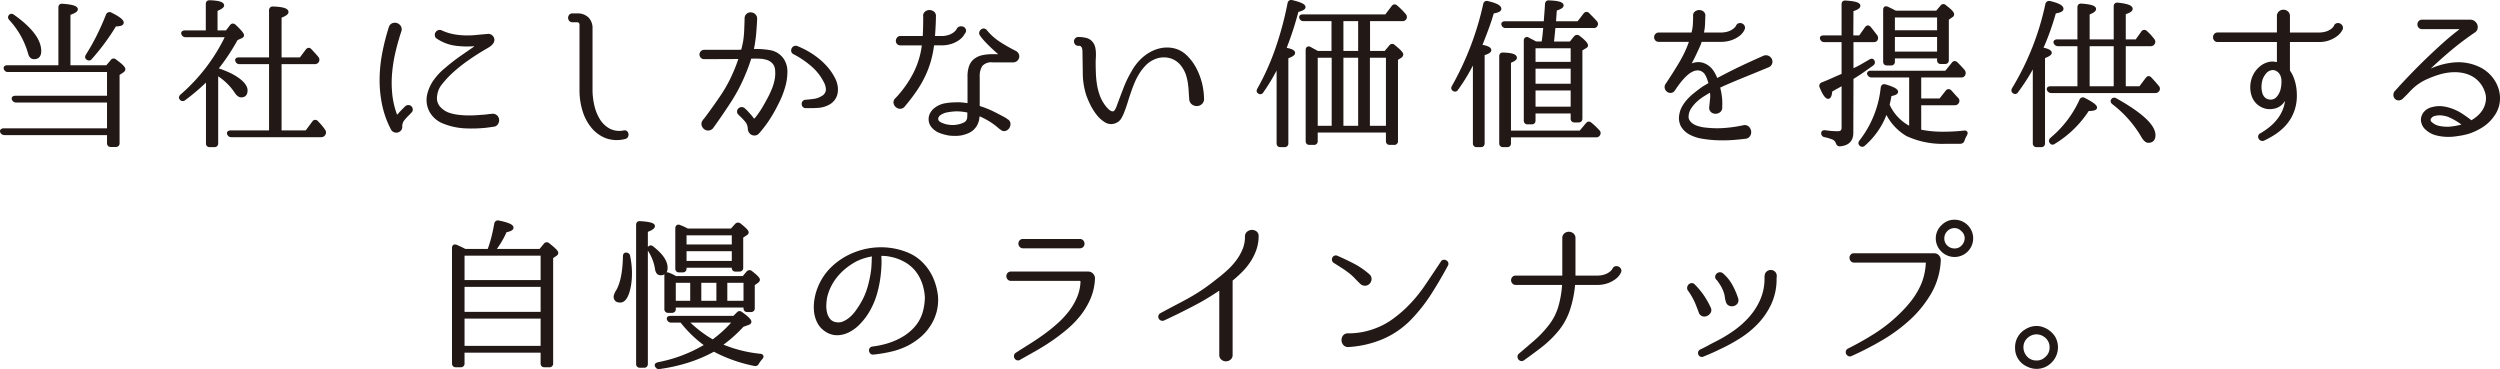<svg xmlns="http://www.w3.org/2000/svg" width="545.079" height="80.479" viewBox="0 0 545.079 80.479">
  <defs>
    <style>
      .cls-1 {
        fill: #221815;
        stroke: #221815;
        stroke-linecap: round;
        stroke-linejoin: round;
        stroke-width: 0.6px;
      }
    </style>
  </defs>
  <g id="レイヤー_2" data-name="レイヤー 2">
    <g id="content">
      <g>
        <path class="cls-1" d="M23.635,28.282v-6.23H3.51a.674.674,0,0,1-.63-.42q-.176-.454.525-.455h20.23v-5.775H1.725a.57.57,0,0,1-.595-.42q-.176-.454.525-.455h11.375V1.646q0-.595.595-.524,3.045.209,3.045.91,0,.455-1.609.98v11.515h8.26l1.05-1.225a.46.46,0,0,1,.77-.07q1.891,1.365,1.891,1.855c0,.163-.117.327-.351.49l-.909.595v15.05c0,.35-.188.525-.56.525h-1.015q-.561,0-.56-.525v-2.065H.955a.672.672,0,0,1-.63-.42.284.284,0,0,1,.053-.315.563.563,0,0,1,.438-.14ZM2.18,3.467q.28-.315.7,0,5.809,4.13,5.811,7.665,0,1.47-1.261,1.47-.769,0-1.015-1.015a18.227,18.227,0,0,0-4.165-7.42Q1.9,3.782,2.18,3.467Zm16.905,9.31q-.385-.21-.104-.7a47.446,47.446,0,0,0,2.415-4.288q1.084-2.187,1.994-4.497a.529.529,0,0,1,.77-.28q2.52,1.26,2.519,1.925,0,.525-1.574.525a48.363,48.363,0,0,1-5.285,7.175A.488.488,0,0,1,19.085,12.776Z"/>
        <path class="cls-1" d="M47.271,15.087a21.518,21.518,0,0,1,2.713,1.05,11.959,11.959,0,0,1,2.013,1.19q1.679,1.26,1.68,2.38,0,1.225-1.085,1.225-.596,0-1.19-.91a12.826,12.826,0,0,0-4.13-3.92v15.155q0,.525-.56.525h-.98a.464.464,0,0,1-.524-.525V17.292q-1.121,1.121-2.363,2.188-1.242,1.068-2.642,2.117a.516.516,0,0,1-.77-.07c-.187-.21-.14-.442.14-.7A39.711,39.711,0,0,0,49.476,7.807h-8.995a.593.593,0,0,1-.63-.42.251.251,0,0,1,.035-.333.685.685,0,0,1,.455-.123h4.83V.877q0-.526.56-.525,2.836.105,2.835.84,0,.386-1.435.981v4.76h2.274l.98-1.26q.315-.455.805-.035,1.715,1.61,1.715,2.065c0,.14-.104.257-.315.35l-1.015.455a43.897,43.897,0,0,1-4.306,6.475Zm11.69,13.65V13.686h-6.721a.595.595,0,0,1-.63-.42q-.174-.454.49-.455h6.86V2.276a.495.495,0,0,1,.56-.56q3.079.105,3.08.91,0,.455-1.505,1.015v9.17h4.445l1.364-1.82q.385-.49.77-.07.42.456.805.875.385.42.7.805a.668.668,0,0,1,.07.77.708.708,0,0,1-.63.314h-7.525v15.05h5.705l1.54-2.065a.448.448,0,0,1,.77-.035l-.034-.035q.489.491.875.945a9.129,9.129,0,0,1,.699.945.644.644,0,0,1,.035.735.705.705,0,0,1-.665.385H50.456a.594.594,0,0,1-.63-.42.251.251,0,0,1,.034-.332.686.686,0,0,1,.455-.123Z"/>
        <path class="cls-1" d="M88.525,23.417a.711.711,0,0,1,.561-.21.68.68,0,0,1,.438.21.729.729,0,0,1,.175.455.578.578,0,0,1-.228.49l-.42.455a10.601,10.601,0,0,0-1.242,1.365,2.463,2.463,0,0,0-.403,1.47.889.889,0,0,1-.227.63,1.032,1.032,0,0,1-.543.315,1.061,1.061,0,0,1-.63-.053.937.937,0,0,1-.49-.438,20.412,20.412,0,0,1-1.925-5.39,26.147,26.147,0,0,1-.525-5.548,31.628,31.628,0,0,1,.578-5.6,47.754,47.754,0,0,1,1.417-5.548,1.014,1.014,0,0,1,.595-.683,1.181,1.181,0,0,1,.823-.017,1.264,1.264,0,0,1,.647.507,1.057,1.057,0,0,1,.104.893q-.734,2.205-1.277,4.497a32.755,32.755,0,0,0-.752,4.62,24.604,24.604,0,0,0,.017,4.638,18.378,18.378,0,0,0,1.033,4.515.318.318,0,0,0,.297.262.492.492,0,0,0,.403-.157c.162-.21.338-.414.524-.612s.397-.414.63-.647Zm18.83,1.68a1.123,1.123,0,0,1,.857.315,1.11,1.11,0,0,1,.316.735,1.295,1.295,0,0,1-.228.788.941.941,0,0,1-.77.402c-.14.024-.292.047-.454.07-.164.024-.327.047-.49.07-.188.023-.362.047-.525.07a30.011,30.011,0,0,1-4.62.14,14.193,14.193,0,0,1-4.689-1.015,5.465,5.465,0,0,1-2.853-2.468,5.126,5.126,0,0,1-.473-3.518,8.423,8.423,0,0,1,1.47-3.184,12.76,12.76,0,0,1,2.38-2.485,40.662,40.662,0,0,1,3.255-2.537q1.541-1.068,3.011-2.083a.409.409,0,0,0,.14-.402c-.023-.175-.117-.25-.28-.228a18.735,18.735,0,0,1-4.252-.122,9.439,9.439,0,0,1-3.728-1.453.614.614,0,0,1-.315-.455.825.825,0,0,1,.088-.507.799.799,0,0,1,.402-.351.714.714,0,0,1,.595.018,11.163,11.163,0,0,0,2.573.84,15.686,15.686,0,0,0,2.537.28,19.797,19.797,0,0,0,2.503-.087q1.241-.122,2.502-.228a.971.971,0,0,1,.822.228,1.055,1.055,0,0,1,.368.717,1.087,1.087,0,0,1-.192.63,2.264,2.264,0,0,1-.455.49,4.757,4.757,0,0,1-.561.385q-.297.176-.542.315-2.101,1.225-4.025,2.59a34.026,34.026,0,0,0-3.604,2.941,21.936,21.936,0,0,0-2.048,2.274,5.022,5.022,0,0,0-1.067,2.66,3.176,3.176,0,0,0,.612,2.397,5.042,5.042,0,0,0,1.978,1.453,9.748,9.748,0,0,0,2.152.525,19.483,19.483,0,0,0,2.152.157q1.05.019,2.066-.052,1.015-.07,1.925-.14c.163-.022.338-.046.525-.07q.209-.035.472-.052Q107.146,25.132,107.355,25.097Z"/>
        <path class="cls-1" d="M136.031,28.737a.527.527,0,0,1,.49.087.65.65,0,0,1,.21.402.833.833,0,0,1-.07.473.541.541,0,0,1-.385.298,6.735,6.735,0,0,1-4.165-.175,7.444,7.444,0,0,1-3.01-2.257,10.331,10.331,0,0,1-1.838-3.588,14.695,14.695,0,0,1-.612-4.2V5.356a.773.773,0,0,0-.21-.542.848.848,0,0,0-.559-.263h-1.086a.552.552,0,0,1-.472-.21.734.734,0,0,1,0-.91.552.552,0,0,1,.472-.21h1.016a3.116,3.116,0,0,1,2.274.788,3.014,3.014,0,0,1,.806,2.257v13.405a15.249,15.249,0,0,0,.385,3.308,10.23,10.23,0,0,0,1.225,3.115,6.135,6.135,0,0,0,2.205,2.17A4.928,4.928,0,0,0,136.031,28.737Z"/>
        <path class="cls-1" d="M164.151,10.992a17.62,17.62,0,0,1,3.657.228,4.205,4.205,0,0,1,2.713,1.627,4.591,4.591,0,0,1,.857,2.713,11.549,11.549,0,0,1-.438,3.202,18.956,18.956,0,0,1-1.208,3.202q-.753,1.558-1.452,2.748-.596,1.015-1.12,1.768-.526.753-.945,1.277c-.117.14-.222.269-.315.385-.094.117-.192.24-.298.368a4.405,4.405,0,0,1-.298.333l-.034.035a.948.948,0,0,1-.735.367,1.096,1.096,0,0,1-.805-.297,1.376,1.376,0,0,1-.386-.875,2.917,2.917,0,0,0-.455-1.488,10.242,10.242,0,0,0-1.225-1.347l-.455-.455a.598.598,0,0,1-.21-.507.696.696,0,0,1,.228-.438.73.73,0,0,1,.455-.192.699.699,0,0,1,.508.192l.455.42q.384.42.752.822a6.94,6.94,0,0,1,.647.822.438.438,0,0,0,.385.21.528.528,0,0,0,.42-.21,20.887,20.887,0,0,0,1.61-2.31q.595-1.015,1.155-2.065a21.009,21.009,0,0,0,.98-2.1,11.014,11.014,0,0,0,.613-2.1,7.473,7.473,0,0,0,.087-2.1,2.656,2.656,0,0,0-.647-1.592,3.186,3.186,0,0,0-1.312-.84,6.046,6.046,0,0,0-1.732-.297q-.962-.035-1.907,0c-.117,0-.175.047-.175.14a34.078,34.078,0,0,1-1.226,3.36,36.525,36.525,0,0,1-3.184,6.107q-1.856,2.853-3.816,5.582a1.079,1.079,0,0,1-.735.455,1.094,1.094,0,0,1-.84-.21,1.272,1.272,0,0,1-.455-.7.931.931,0,0,1,.176-.805,1.445,1.445,0,0,1,.21-.28,1.42,1.42,0,0,0,.175-.21q1.819-2.415,3.535-4.952a31.163,31.163,0,0,0,2.939-5.478q.56-1.295,1.05-2.8c.047-.093.012-.141-.104-.141l-7.665.035a.711.711,0,0,1-.577-.228.717.717,0,0,1,0-.98.712.712,0,0,1,.577-.228h6.737q.577,0,.945-.018c.245-.012.391-.018.438-.018a.166.166,0,0,0,.175-.14q.28-1.014.455-1.995a22.398,22.398,0,0,0,.228-2.38q.053-1.225.088-2.555a.983.983,0,0,1,.332-.822,1.08,1.08,0,0,1,.735-.245,1.205,1.205,0,0,1,.734.298.993.993,0,0,1,.333.805q-.07,1.646-.21,3.237a32.656,32.656,0,0,1-.525,3.518C164.045,10.945,164.08,10.992,164.151,10.992Zm17.745,6.37a5.32,5.32,0,0,1,.438,1.382,4.457,4.457,0,0,1,.017,1.417,3.241,3.241,0,0,1-.489,1.295,3.387,3.387,0,0,1-1.051,1.015,5.501,5.501,0,0,1-2.502.752q-1.383.088-2.643.052a.502.502,0,0,1-.42-.175.705.705,0,0,1-.157-.402.607.607,0,0,1,.122-.42.581.581,0,0,1,.42-.228q.945-.07,1.925-.21a4.355,4.355,0,0,0,1.785-.665,1.938,1.938,0,0,0,1.032-1.575,3.845,3.845,0,0,0-.542-1.925,11.465,11.465,0,0,0-2.853-3.553,19.876,19.876,0,0,0-3.832-2.572.564.564,0,0,1-.333-.385.731.731,0,0,1,.053-.473.745.745,0,0,1,.332-.35.667.667,0,0,1,.543-.018,18.862,18.862,0,0,1,2.433,1.19,17.157,17.157,0,0,1,2.292,1.593,14.082,14.082,0,0,1,1.96,1.96A11.657,11.657,0,0,1,181.896,17.362Z"/>
        <path class="cls-1" d="M203.546,9.592c-.117,0-.175.047-.175.14a22.617,22.617,0,0,1-.77,3.745,20.973,20.973,0,0,1-1.329,3.36,24.701,24.701,0,0,1-1.873,3.132q-1.068,1.523-2.397,3.097a.935.935,0,0,1-.787.351,1.172,1.172,0,0,1-.735-.315,1.19,1.19,0,0,1-.367-.683.885.885,0,0,1,.315-.787,23.756,23.756,0,0,0,3.99-5.6,18.589,18.589,0,0,0,1.89-6.3c.047-.093.012-.14-.104-.14h-4.9a.617.617,0,0,1-.524-.228.705.705,0,0,1-.158-.49.892.892,0,0,1,.192-.49.583.583,0,0,1,.49-.228h5.005c.117,0,.176-.046.176-.14q.069-1.504.087-2.572.018-1.068.018-1.838a.862.862,0,0,1,.28-.84,1.204,1.204,0,0,1,.769-.28,1.332,1.332,0,0,1,.788.262.869.869,0,0,1,.332.823q0,.805-.053,1.925-.051,1.12-.157,2.519a.124.124,0,0,0,.14.14h1.471a5.35,5.35,0,0,0,1.75-.245,4.166,4.166,0,0,0,1.12-.56,3.015,3.015,0,0,0,.612-.577,1.392,1.392,0,0,0,.192-.298.724.724,0,0,1,.508-.42.927.927,0,0,1,.595.053.694.694,0,0,1,.367.402.598.598,0,0,1-.14.595c-.023.023-.117.17-.28.438a3.435,3.435,0,0,1-.822.857,5.859,5.859,0,0,1-1.54.823,6.653,6.653,0,0,1-2.362.368Zm17.745,1.75a1.094,1.094,0,0,1,.56.56.888.888,0,0,1,0,.77,1.058,1.058,0,0,1-.665.595,1.293,1.293,0,0,1-.315.035h-4.41a2.918,2.918,0,0,0-2.519.892,4.291,4.291,0,0,0-.631,2.502v6.51c0,.069.047.128.141.175a19.63,19.63,0,0,1,2.957,1.155q1.348.666,2.678,1.4a1.623,1.623,0,0,1,.175.105,1.22,1.22,0,0,0,.141.122.878.878,0,0,0,.14.088.871.871,0,0,1,.473.717,1.315,1.315,0,0,1-.21.788,1.211,1.211,0,0,1-.612.49.79.79,0,0,1-.77-.141c-.07-.046-.14-.093-.21-.14a643.393,643.393,0,0,1-.35-.28,14.701,14.701,0,0,0-2.188-1.592,19.623,19.623,0,0,0-2.258-1.137c-.07-.07-.105-.047-.105.069a.234.234,0,0,0-.017.158.25.25,0,0,1-.018.157q-.035.35-.088.683a3.369,3.369,0,0,1-.228.752,2.868,2.868,0,0,1-.367.7,4.96,4.96,0,0,1-.508.595,4.039,4.039,0,0,1-1.242.77,9.334,9.334,0,0,1-1.277.385,7.94,7.94,0,0,1-1.312.105,11.024,11.024,0,0,1-1.278-.07,11.217,11.217,0,0,1-1.242-.28,7.852,7.852,0,0,1-1.207-.455,4.162,4.162,0,0,1-1.19-.962,2.355,2.355,0,0,1-.559-1.348,2.436,2.436,0,0,1,.297-1.435,3.2,3.2,0,0,1,.963-1.085,4.834,4.834,0,0,1,2.135-.893,14.109,14.109,0,0,1,2.24-.192,9.248,9.248,0,0,1,1.383.035q.681.071,1.312.175a.124.124,0,0,0,.14-.14v-5.985a6.237,6.237,0,0,1,.35-2.257,3.112,3.112,0,0,1,1.033-1.4,4.233,4.233,0,0,1,1.627-.717,10.051,10.051,0,0,1,2.17-.21h1.226a.272.272,0,0,0,.279-.193.274.274,0,0,0-.104-.332q-.806-.7-1.418-1.277-.612-.578-1.067-1.05-.456-.472-.805-.875a8.021,8.021,0,0,1-.63-.823.55.55,0,0,1-.105-.49.788.788,0,0,1,.263-.403.649.649,0,0,1,.42-.157.589.589,0,0,1,.438.245,12.685,12.685,0,0,0,2.958,2.643A36.339,36.339,0,0,0,221.291,11.342Zm-10.184,14.665a1.759,1.759,0,0,0,.087-.525c.012-.233.018-.583.018-1.05,0-.116-.047-.175-.14-.175a12.744,12.744,0,0,0-2.625-.28,13.847,13.847,0,0,0-1.891.21,4.18,4.18,0,0,0-1.68.665,1.862,1.862,0,0,0-.473.525.967.967,0,0,0-.122.7q.069.595.979.98a5.647,5.647,0,0,0,1.908.473,6.009,6.009,0,0,0,2.012-.157,5.118,5.118,0,0,0,1.173-.438A1.435,1.435,0,0,0,211.107,26.007Z"/>
        <path class="cls-1" d="M262.216,21.422a1.24,1.24,0,0,1-.333,1.015,1.348,1.348,0,0,1-.857.385,1.428,1.428,0,0,1-.927-.262,1.212,1.212,0,0,1-.508-.928q-.07-.875-.123-1.803c-.034-.618-.1-1.23-.192-1.837a11.114,11.114,0,0,0-.42-1.768,6.429,6.429,0,0,0-.805-1.627,5.005,5.005,0,0,0-2.888-2.205,5.42,5.42,0,0,0-3.657.315,6.177,6.177,0,0,0-1.891,1.312,10.974,10.974,0,0,0-1.435,1.819,14.237,14.237,0,0,0-1.103,2.135q-.473,1.137-.857,2.292-.35,1.016-.647,1.995-.297.98-.683,1.96a8.387,8.387,0,0,1-.647,1.4,2.161,2.161,0,0,1-1.173.98,2.239,2.239,0,0,1-2.029-.21,6.408,6.408,0,0,1-1.768-1.627,12.479,12.479,0,0,1-1.348-2.205,17.18,17.18,0,0,1-.805-1.908,15.503,15.503,0,0,1-.735-4.497q-.035-2.292-.07-4.567,0-.315-.018-.647a1.921,1.921,0,0,0-.14-.63,1.07,1.07,0,0,0-.367-.473.982.982,0,0,0-.665-.14.602.602,0,0,1-.49-.21.68.68,0,0,1,0-.91.602.602,0,0,1,.49-.21,7.046,7.046,0,0,1,1.645.193,2.243,2.243,0,0,1,1.33.927,2.607,2.607,0,0,1,.42.98,6.582,6.582,0,0,1,.123,1.067q.016.543-.018,1.103-.035.56-.035,1.05,0,1.191.053,2.415a20.523,20.523,0,0,0,.244,2.415,13.381,13.381,0,0,0,.596,2.328,8.451,8.451,0,0,0,1.103,2.118c.093.14.222.31.385.507a5.752,5.752,0,0,0,.525.56,2.517,2.517,0,0,0,.595.42,1.112,1.112,0,0,0,.63.123.726.726,0,0,0,.438-.245,2.127,2.127,0,0,0,.332-.49,5.486,5.486,0,0,0,.245-.56c.07-.186.128-.35.176-.49q.664-1.785,1.382-3.64a22.561,22.561,0,0,1,1.732-3.535,10.565,10.565,0,0,1,1.54-2.135,9.724,9.724,0,0,1,2.013-1.662,7.929,7.929,0,0,1,2.362-.981,6.651,6.651,0,0,1,2.59-.087,5.519,5.519,0,0,1,2.94,1.47,10.585,10.585,0,0,1,2.1,2.782,14.627,14.627,0,0,1,1.645,6.423Z"/>
        <path class="cls-1" d="M280.12,10.677q1.95.281,1.951.875,0,.42-1.47.945v18.725a.491.491,0,0,1-.551.56h-.894c-.345,0-.516-.187-.516-.56V14.106a41.331,41.331,0,0,1-3.431,5.845.465.465,0,0,1-.769.14q-.281-.174-.035-.63a53.761,53.761,0,0,0,3.855-8.522,73.32,73.32,0,0,0,2.76-10.168.504.504,0,0,1,.665-.455q2.659.631,2.659,1.226,0,.455-1.505.805A71.241,71.241,0,0,1,280.12,10.677Zm10.491.735v-7.105h-6.405a.597.597,0,0,1-.63-.455q-.105-.42.525-.42h18.095l1.47-1.925a.461.461,0,0,1,.77-.07,13.466,13.466,0,0,1,1.819,1.82.637.637,0,0,1,.105.77.645.645,0,0,1-.595.28h-7.351v7.105h3.626l1.092-1.295a.464.464,0,0,1,.774-.07q1.752,1.4,1.753,1.819a.658.658,0,0,1-.315.489l-.84.524v17.853a.495.495,0,0,1-.56.56h-.945c-.35,0-.524-.188-.524-.56v-2.135h-15.471v2.135a.495.495,0,0,1-.56.56h-.945c-.35,0-.524-.188-.524-.56V10.922c0-.233.058-.385.175-.455a.463.463,0,0,1,.455.035q.489.28.892.49.401.21.752.42Zm-3.605.875v15.435h3.641V12.287Zm5.601-.875h3.814v-7.105h-3.814Zm0,.875v15.435h3.814V12.287Zm9.87,15.435V12.287h-4.096v15.435Z"/>
        <path class="cls-1" d="M322.805,10.012q2.043.315,2.044.91,0,.456-1.449.875v19.425q0,.559-.516.56h-.894a.491.491,0,0,1-.551-.56V12.987a39.448,39.448,0,0,1-3.779,6.405q-.281.491-.77.14-.315-.244-.035-.7a64.636,64.636,0,0,0,6.825-17.885.496.496,0,0,1,.665-.42q2.695.631,2.695,1.4,0,.491-1.591.735-.495,1.715-1.096,3.36-.601,1.646-1.233,3.22Zm6.335,19.635v1.61q0,.525-.55.525h-.86q-.549,0-.55-.525V12.287c0-.397.194-.571.585-.525q2.67.07,2.67.84,0,.385-1.295.875v15.295h15.435l1.435-1.715q.385-.454.769-.07a10.524,10.524,0,0,1,.875.752q.42.403.841.857a.555.555,0,0,1,.069.77.599.599,0,0,1-.595.28Zm7.245-20.3a.961.961,0,0,1,.035-.21.684.684,0,0,0,.035-.21.63.63,0,0,1,.035-.21q.069-.49.14-1.19.069-.699.175-1.715h-8.505a.593.593,0,0,1-.63-.42q-.176-.454.524-.455h8.681l.035-.559q.069-.945.14-1.82.07-.875.104-1.68.07-.56.596-.49,2.87.105,2.87.805,0,.42-1.471.875l-.21,2.87h5.181l1.399-1.82a.47.47,0,0,1,.77-.035q.489.49.893.91.401.42.752.805a.605.605,0,0,1,.07.769.589.589,0,0,1-.561.245h-8.574l-.07.561q-.07.7-.14,1.435c-.048.49-.105,1.004-.176,1.54h3.955l.98-1.225a.55.55,0,0,1,.805-.07q1.715,1.33,1.715,1.855c0,.117-.082.222-.245.315l-.979.595v15.016q0,.56-.525.56h-.875a.495.495,0,0,1-.56-.56v-1.4h-8.26v1.82c0,.373-.176.559-.525.559h-.875a.495.495,0,0,1-.559-.559V8.856a.477.477,0,0,1,.192-.438.428.428,0,0,1,.473.053c.21.117.454.245.734.385q.42.211.91.49Zm6.37,4.445v-3.57h-8.26v3.57Zm0,.875h-8.26v3.885h8.26Zm0,8.89v-4.13h-8.26v4.13Z"/>
        <path class="cls-1" d="M385.518,14.387q-1.856.771-3.36,1.383t-2.782,1.137q-1.277.525-2.38.998-1.103.472-2.152.962a.236.236,0,0,0-.105.21,14.859,14.859,0,0,1,.403,2.1,12.189,12.189,0,0,1,.052,2.17.954.954,0,0,1-.297.84,1.331,1.331,0,0,1-.77.316,1.184,1.184,0,0,1-.805-.228.942.942,0,0,1-.367-.823q.104-1.014.192-1.873a6.115,6.115,0,0,0-.053-1.662c-.047-.093-.105-.128-.175-.105q-.806.456-1.663.998a10.153,10.153,0,0,0-1.575,1.225,8.033,8.033,0,0,0-1.225,1.47,3.588,3.588,0,0,0-.577,1.698,1.805,1.805,0,0,0,.245,1.19,2.824,2.824,0,0,0,.805.822,4.142,4.142,0,0,0,1.103.525,10.082,10.082,0,0,0,1.173.297,23.277,23.277,0,0,0,4.077.21,29.301,29.301,0,0,0,4.952-.665.991.991,0,0,1,.893.28,1.369,1.369,0,0,1,.385.805,1.258,1.258,0,0,1-.21.857,1.026,1.026,0,0,1-.857.438q-1.295.174-2.888.28a29.889,29.889,0,0,1-3.237.035,24.915,24.915,0,0,1-3.167-.332,8.471,8.471,0,0,1-2.643-.875,4.395,4.395,0,0,1-1.715-1.61,3.551,3.551,0,0,1-.351-2.467,4.845,4.845,0,0,1,.578-1.645,8.255,8.255,0,0,1,1.032-1.435,11.601,11.601,0,0,1,1.277-1.225q.683-.559,1.348-1.05a9.788,9.788,0,0,1,1.015-.7q.526-.315,1.016-.595c.069-.023.104-.093.104-.21q-.176-.595-.402-1.19a4.895,4.895,0,0,0-.577-1.085,2.323,2.323,0,0,0-1.365-.787,2.684,2.684,0,0,0-1.4.21,4.928,4.928,0,0,0-1.348.875,11.763,11.763,0,0,0-1.189,1.225q-.543.649-.963,1.243-.419.595-.63.91a.809.809,0,0,1-.612.42.942.942,0,0,1-.647-.158,1.052,1.052,0,0,1-.402-.542.88.88,0,0,1,.087-.735q.841-1.26,1.575-2.415.735-1.154,1.4-2.275.664-1.12,1.225-2.292a23.351,23.351,0,0,0,1.016-2.502q.069-.21-.07-.21H361.683a.66.66,0,0,1-.559-.228.786.786,0,0,1-.176-.49.744.744,0,0,1,.193-.49.671.671,0,0,1,.542-.228h7.21c.116,0,.175-.046.175-.14a8.897,8.897,0,0,0,.333-1.978q.053-.998.053-1.768v-.035a.777.777,0,0,1,.297-.735,1.226,1.226,0,0,1,1.47,0,.82.82,0,0,1,.298.77q-.035.839-.07,1.802a9.427,9.427,0,0,1-.279,1.943.123.123,0,0,0,.14.14h3.816a5.358,5.358,0,0,0,1.75-.245,4.155,4.155,0,0,0,1.119-.56,2.982,2.982,0,0,0,.613-.578,1.383,1.383,0,0,0,.192-.297.577.577,0,0,1,.438-.368.789.789,0,0,1,.524.07.827.827,0,0,1,.351.367.638.638,0,0,1-.018.56,2.99,2.99,0,0,1-.245.438,3.432,3.432,0,0,1-.822.857,5.871,5.871,0,0,1-1.54.822,6.657,6.657,0,0,1-2.362.368h-4.2c-.07,0-.129.047-.175.14a7.517,7.517,0,0,1-.438,1.155q-.334.735-.7,1.522-.368.787-.718,1.453-.35.665-.49.91a.16.16,0,0,0,.018.21.131.131,0,0,0,.192.035l.28-.105a3.339,3.339,0,0,1,2.223-.192,3.959,3.959,0,0,1,1.697.998,5.36,5.36,0,0,1,.84,1.155q.315.596.56,1.19c.046.093.104.117.175.07q1.119-.595,2.24-1.172,1.119-.578,2.345-1.173,1.225-.595,2.607-1.225t3.027-1.365a1.109,1.109,0,0,1,.91.035,1.201,1.201,0,0,1,.543.56,1.042,1.042,0,0,1,.034.753A.992.992,0,0,1,385.518,14.387Z"/>
        <path class="cls-1" d="M403.816,8.892v6.44l.316-.141a17.66,17.66,0,0,0,1.697-.857q.892-.507,1.907-1.103.559-.349.735.245c.069.21-.023.409-.28.595q-.98.701-1.942,1.382-.964.683-1.942,1.277l-.49.315-.035,11.9q0,2.449-2.625,2.66-.42.035-.595-.455a1.568,1.568,0,0,0-.945-1.015,9.565,9.565,0,0,0-1.75-.525.555.555,0,0,1-.49-.595q0-.384.596-.315a18.367,18.367,0,0,0,2.729.21q1.121,0,1.12-1.05v-9.59c-.14.07-.339.188-.595.351a10.789,10.789,0,0,1-.945.524l-1.085.63q-.105,1.471-.595,1.471-.63,0-1.575-2.275a.5.5,0,0,1,.315-.735q1.225-.49,2.274-.962,1.05-.473,1.96-.857l.245-.105V8.892h-4.06a.671.671,0,0,1-.63-.42q-.176-.454.524-.455h4.165V.947q0-.595.595-.525,2.905.176,2.905.84,0,.491-1.505.945l-.035,5.81h1.75l1.33-1.89q.35-.526.77-.07.384.456.717.893.332.438.718.928a.756.756,0,0,1,.035.735q-.141.281-.63.28Zm14.77,19.635a24.593,24.593,0,0,0,5.04.49q1.05,0,2.188-.053,1.138-.052,2.363-.192.769-.105.42.595a5.344,5.344,0,0,0-.56,1.225.635.635,0,0,1-.63.455h-3.045a18.347,18.347,0,0,1-8.543-1.645,11.251,11.251,0,0,1-4.554-5.109,16.7,16.7,0,0,1-4.865,7.245.496.496,0,0,1-.769-.035c-.188-.188-.175-.42.035-.7a22.713,22.713,0,0,0,4.689-11.69q.105-.595.7-.42,2.487.735,2.488,1.33,0,.42-1.402.665-.07.386-.175.91-.106.525-.28,1.26a10.143,10.143,0,0,0,4.871,5.04V16.592h-8.505a.674.674,0,0,1-.631-.42.253.253,0,0,1,.035-.333.689.689,0,0,1,.455-.122h16.38l1.505-1.855c.211-.303.467-.327.77-.07q.839.839,1.575,1.68a.773.773,0,0,1,.069.77.6.6,0,0,1-.63.35h-8.995v5.18h4.445l1.435-1.82a.469.469,0,0,1,.77-.035q.385.42.753.84.366.42.752.805a.606.606,0,0,1,.07.77.675.675,0,0,1-.595.315h-7.631Zm3.71-25.899,1.016-1.19a.46.46,0,0,1,.769-.07q1.68,1.26,1.681,1.75a.429.429,0,0,1-.245.385l-.91.63v8.995c0,.35-.188.524-.561.524h-.875a.464.464,0,0,1-.524-.524v-.7h-9.8v.98a.491.491,0,0,1-.551.56h-.893c-.345,0-.516-.186-.516-.56V2.172q0-.7.63-.42.769.35,1.75.875Zm-9.449.875v3.394h9.8V3.502Zm9.8,8.05V7.771h-9.8v3.78Z"/>
        <path class="cls-1" d="M445.126,10.606q1.925.386,1.925.91,0,.385-1.47.945v18.76a.496.496,0,0,1-.561.56h-.944a.495.495,0,0,1-.561-.56V13.932q-.806,1.575-1.732,3.045-.927,1.471-2.013,2.94a.451.451,0,0,1-.769.104q-.281-.21-.035-.665a59.091,59.091,0,0,0,7.28-18.41.535.535,0,0,1,.699-.42q2.66.631,2.66,1.4,0,.491-1.609.735-.702,2.45-1.418,4.41Q445.861,9.032,445.126,10.606Zm8.12,8.505V9.767h-4.551a.673.673,0,0,1-.63-.42.252.252,0,0,1,.035-.333.684.684,0,0,1,.455-.123h4.69V1.612c0-.397.197-.572.595-.525q2.87.21,2.87.875,0,.455-1.4.98v5.95h5.845V1.401q0-.595.596-.524,2.94.315,2.939,1.05,0,.491-1.505.945v6.019h2.625l1.295-1.82a.475.475,0,0,1,.77-.105q.384.35.787.77a9.536,9.536,0,0,1,.788.945.601.601,0,0,1,.069.77.624.624,0,0,1-.595.315H463.186v9.345h3.431l1.47-1.96q.384-.489.77-.035.806.84,1.61,1.82a.602.602,0,0,1,.07.735.659.659,0,0,1-.631.315H447.226a.672.672,0,0,1-.63-.42q-.176-.454.525-.455Zm-6.091,11.9q-.28-.35.105-.735a23.549,23.549,0,0,0,6.405-8.399.489.489,0,0,1,.77-.245q2.484,1.26,2.485,1.82,0,.455-1.68.455a22.751,22.751,0,0,1-7.351,7.175C447.587,31.314,447.342,31.292,447.156,31.012Zm8.155-11.9h5.845V9.767H455.311Zm5.285,2.66c.163-.21.397-.232.7-.07q8.364,4.691,8.365,7.77,0,1.365-1.261,1.365-.63,0-1.295-1.19a25.072,25.072,0,0,0-6.37-7.175Q460.317,22.122,460.596,21.771Z"/>
        <path class="cls-1" d="M510.493,6.337q-.035.035-.279.438a3.439,3.439,0,0,1-.823.857,6.057,6.057,0,0,1-3.867,1.225h-6.405a.124.124,0,0,0-.14.141v6.37a.532.532,0,0,0,.07.21,6.74,6.74,0,0,1,.857,1.68,10.066,10.066,0,0,1,.473,1.942,11.619,11.619,0,0,1,.104,2.013,9.45,9.45,0,0,1-.245,1.89,9.091,9.091,0,0,1-.944,2.433,9.437,9.437,0,0,1-1.522,1.995,12.026,12.026,0,0,1-1.978,1.593,19.745,19.745,0,0,1-2.275,1.26.596.596,0,0,1-.49,0,.71.71,0,0,1-.315-.298.575.575,0,0,1-.053-.42.467.467,0,0,1,.298-.332,15.713,15.713,0,0,0,2.17-1.505,10.681,10.681,0,0,0,1.768-1.855,8.779,8.779,0,0,0,1.19-2.205,7.933,7.933,0,0,0,.473-2.555.083.083,0,0,0-.07-.088.145.145,0,0,0-.14.053,5.852,5.852,0,0,1-.63.98,3.103,3.103,0,0,1-1.558,1.137,4.089,4.089,0,0,1-1.873.158,4.025,4.025,0,0,1-2.012-.98,3.945,3.945,0,0,1-1.103-1.785,5.748,5.748,0,0,1-.228-2.135,5.863,5.863,0,0,1,.577-2.1,5.429,5.429,0,0,1,1.383-1.732,4.32,4.32,0,0,1,2.047-.962,2.891,2.891,0,0,1,.841-.018q.419.053.805.122c.093.047.14.012.14-.105V8.997c0-.093-.059-.141-.175-.141h-13.055a.619.619,0,0,1-.525-.228.824.824,0,0,1,0-1.015.622.622,0,0,1,.525-.228h13.055c.116,0,.175-.046.175-.14V3.537a1.012,1.012,0,0,1,.351-.84,1.199,1.199,0,0,1,1.54,0,1.014,1.014,0,0,1,.35.84V7.247a.124.124,0,0,0,.14.14h6.405a5.35,5.35,0,0,0,1.75-.245,4.162,4.162,0,0,0,1.12-.56,2.555,2.555,0,0,0,.595-.578,1.36,1.36,0,0,0,.175-.297.574.574,0,0,1,.421-.368.818.818,0,0,1,.892.438A.709.709,0,0,1,510.493,6.337Zm-12.774,11.025a3.235,3.235,0,0,0-.21-.91,2.427,2.427,0,0,0-.508-.805,2.331,2.331,0,0,0-.787-.542,1.743,1.743,0,0,0-1.016-.088,2.22,2.22,0,0,0-1.312.77,4.593,4.593,0,0,0-.822,1.365,5.638,5.638,0,0,0-.28,1.54,5.222,5.222,0,0,0,.141,1.505,2.682,2.682,0,0,0,.577,1.155,1.88,1.88,0,0,0,1.032.595,2.008,2.008,0,0,0,2.101-.665,4.119,4.119,0,0,0,.927-1.89A7.281,7.281,0,0,0,497.718,17.362Z"/>
        <path class="cls-1" d="M540.627,14.947a7.59,7.59,0,0,1,2.328,1.802,7.475,7.475,0,0,1,1.47,2.521,6.676,6.676,0,0,1,.315,2.887,6.095,6.095,0,0,1-1.103,2.87,8.458,8.458,0,0,1-2.064,2.153,11.95,11.95,0,0,1-2.45,1.347,8.177,8.177,0,0,1-1.312.455q-.683.176-1.277.28-.665.105-1.312.192a9.581,9.581,0,0,1-1.277.088,9.948,9.948,0,0,1-2.625-.298,4.95,4.95,0,0,1-2.311-1.242,2.508,2.508,0,0,1-.769-1.26,2.023,2.023,0,0,1-.053-1.085,2.492,2.492,0,0,1,.438-.945,2.683,2.683,0,0,1,.787-.7,3.16,3.16,0,0,1,.998-.385,5.64,5.64,0,0,1,2.082-.158,8.777,8.777,0,0,1,1.768.403,10.33,10.33,0,0,1,2.346,1.12q1.084.701,2.1,1.505c.07.093.151.093.245,0a7.937,7.937,0,0,0,1.593-1.173,5.936,5.936,0,0,0,1.137-1.452,5.388,5.388,0,0,0,.613-1.925,4.339,4.339,0,0,0-.228-1.995,6.375,6.375,0,0,0-2.45-3.29,6.895,6.895,0,0,0-1.82-.857,8.405,8.405,0,0,0-2.013-.35,11.114,11.114,0,0,0-2.064.088,12.153,12.153,0,0,0-1.942.42,23.09,23.09,0,0,0-3.028,1.155,11.895,11.895,0,0,0-2.362,1.505,14.502,14.502,0,0,0-1.295,1.242q-.595.647-1.26,1.277a1.157,1.157,0,0,1-.805.455.848.848,0,0,1-.63-.245.928.928,0,0,1-.263-.647.986.986,0,0,1,.332-.752q1.504-1.68,3.255-3.5,1.75-1.819,3.588-3.587,1.837-1.767,3.64-3.377,1.803-1.609,3.448-2.835a.341.341,0,0,0-.245-.595h-8.016a.71.71,0,0,1-.577-.228.765.765,0,0,1,0-1.015.713.713,0,0,1,.577-.228h10.465a1.224,1.224,0,0,1,.735.228,1.458,1.458,0,0,1,.473.559,1.252,1.252,0,0,1,.104.718,1.059,1.059,0,0,1-.367.665,64.275,64.275,0,0,0-5.46,4.112q-2.555,2.153-5.25,4.743a.088.088,0,0,0,0,.14.113.113,0,0,0,.14.035,15.599,15.599,0,0,1,5.881-1.855A10.479,10.479,0,0,1,540.627,14.947Zm-6.685,12.985a15.135,15.135,0,0,0,3.185-.595c.116-.07.128-.128.035-.175a14.262,14.262,0,0,0-3.29-1.96,6.807,6.807,0,0,0-1.487-.333,4.37,4.37,0,0,0-1.593.123,1.607,1.607,0,0,0-1.067.805.874.874,0,0,0,.332,1.085,3.639,3.639,0,0,0,1.855.893A9.593,9.593,0,0,0,533.943,27.932Z"/>
        <path class="cls-1" d="M106.552,54.574a25.911,25.911,0,0,0,.857-2.73q.368-1.435.647-3.01a.504.504,0,0,1,.665-.455q2.94.596,2.939,1.26,0,.455-1.435.735a19.658,19.658,0,0,1-1.103,2.152,21.861,21.861,0,0,1-1.383,2.048h10.045l1.016-1.225a.48.48,0,0,1,.769-.07q1.854,1.435,1.855,1.855a.485.485,0,0,1-.245.385l-.875.595v23.1a.496.496,0,0,1-.56.56h-1.05c-.35,0-.525-.188-.525-.56v-2.625h-17.185v2.625a.495.495,0,0,1-.559.56h-1.051c-.35,0-.524-.188-.524-.56V54.084q0-.664.63-.42.489.21.963.438.472.228.962.473Zm-5.566.875v5.915h17.185v-5.915Zm17.185,12.845v-6.055h-17.185v6.055Zm0,7.42v-6.545h-17.185v6.545Z"/>
        <path class="cls-1" d="M136.578,55.379a.539.539,0,0,1,.524.525,17.966,17.966,0,0,1,.298,1.925q.086.911.088,1.715a16.561,16.561,0,0,1-.141,2.24,12.263,12.263,0,0,1-.42,1.925q-.63,1.961-1.715,1.96-1.121,0-1.12-1.05a3.427,3.427,0,0,1,.525-1.19q1.399-2.45,1.505-7.525Q136.123,55.309,136.578,55.379Zm2.975,24.5a.495.495,0,0,1-.559-.56V49.044c0-.397.197-.571.595-.525q2.905.176,2.905.77,0,.491-1.54,1.05v28.98q0,.56-.525.56Zm2.066-25.97q.315-.245.665.105,2.974,2.31,2.975,4.375,0,1.331-1.225,1.33-.806,0-.945-1.26a10.394,10.394,0,0,0-1.505-3.85C141.396,54.283,141.409,54.049,141.619,53.909Zm12.354,21.35a25.884,25.884,0,0,1-5.425-5.215h-2.17a.655.655,0,0,1-.665-.42q-.176-.454.525-.455h13.79l.84-.84q.315-.384.769-.035,1.89,1.365,1.891,1.855c0,.21-.176.362-.525.455l-1.085.385a30.304,30.304,0,0,1-2.311,2.275,26.803,26.803,0,0,1-2.449,1.925l.245.14a28.868,28.868,0,0,0,8.329,2.1c.233.023.373.099.421.228q.069.192-.176.438c-.163.186-.309.368-.438.542a5.283,5.283,0,0,0-.332.507.589.589,0,0,1-.7.35,32.181,32.181,0,0,1-8.854-3.15,31.273,31.273,0,0,1-5.618,2.415,37.279,37.279,0,0,1-6.247,1.4.559.559,0,0,1-.665-.35q-.281-.386.49-.56A31.556,31.556,0,0,0,153.973,75.259Zm8.435-8.505h-15.365v.595a.495.495,0,0,1-.561.56h-.769a.495.495,0,0,1-.56-.56v-7.175q0-.699.63-.42a8.139,8.139,0,0,1,1.505.735h14.805l.91-1.085a.531.531,0,0,1,.805-.035q1.575,1.226,1.575,1.613c0,.165-.117.329-.35.493l-.77.528v5.171a.495.495,0,0,1-.56.561h-.77q-.524,0-.524-.561Zm-15.365-5.39v4.515h3.745v-4.515Zm12.46-11.235.98-1.085a.555.555,0,0,1,.806-.07q1.645,1.296,1.645,1.68a.48.48,0,0,1-.279.385l-.91.595v6.755c0,.35-.188.525-.561.525h-.805a.464.464,0,0,1-.525-.525v-.315h-10.465v.455q0,.559-.524.56h-.806q-.524,0-.524-.56v-8.75a.531.531,0,0,1,.157-.42.406.406,0,0,1,.438-.035c.257.094.53.204.822.333a10.088,10.088,0,0,1,.928.472Zm.35,3.465v-2.59h-10.465v2.59Zm0,.875h-10.465v2.73h10.465Zm-4.444,19.88a26.123,26.123,0,0,0,4.654-4.305H149.808A26.214,26.214,0,0,0,155.409,74.349Zm1.085-12.985h-3.886v4.515h3.886Zm1.785,0v4.515h4.13v-4.515Z"/>
        <path class="cls-1" d="M204.227,64.794a9.897,9.897,0,0,1-.368,3.343,10.103,10.103,0,0,1-1.522,3.132,10.593,10.593,0,0,1-2.082,2.223,16.448,16.448,0,0,1-2.223,1.488,16.132,16.132,0,0,1-3.308,1.277,29.465,29.465,0,0,1-4.322.752.469.469,0,0,1-.438-.14.743.743,0,0,1-.192-.385.556.556,0,0,1,.087-.403.525.525,0,0,1,.403-.227,19.786,19.786,0,0,0,3.5-.753,15.483,15.483,0,0,0,3.43-1.558,12.042,12.042,0,0,0,1.82-1.417,9.744,9.744,0,0,0,1.574-1.943,9.024,9.024,0,0,0,1.016-2.538,13.801,13.801,0,0,0,.35-2.817,11.564,11.564,0,0,0-.56-2.992,9.475,9.475,0,0,0-1.505-2.853,8.398,8.398,0,0,0-2.556-2.153,10.557,10.557,0,0,0-3.325-1.172,7.127,7.127,0,0,0-.997-.14q-.508-.034-.997-.035a.124.124,0,0,0-.141.14v.42q.035.491.035,1.138,0,.648-.07,1.558a25.67,25.67,0,0,1-.857,5.075,16.638,16.638,0,0,1-2.117,4.689,14.129,14.129,0,0,1-1.68,2.048,8.354,8.354,0,0,1-2.136,1.592,5.733,5.733,0,0,1-2.415.648,4.301,4.301,0,0,1-2.52-.753,4.699,4.699,0,0,1-1.68-1.872,6.679,6.679,0,0,1-.665-2.45,9.926,9.926,0,0,1,.14-2.625,11.732,11.732,0,0,1,.7-2.397,12.267,12.267,0,0,1,3.08-4.463,14.725,14.725,0,0,1,4.585-2.887,15.676,15.676,0,0,1,3.938-1.015,15.366,15.366,0,0,1,4.007.035,14.735,14.735,0,0,1,3.816,1.067,9.479,9.479,0,0,1,3.255,2.362,10.81,10.81,0,0,1,2.048,3.272,13.256,13.256,0,0,1,.893,3.658Zm-13.825-9.065a.124.124,0,0,0-.14-.141,12.294,12.294,0,0,0-3.431,1.016,14.479,14.479,0,0,0-2.275,1.417,13.158,13.158,0,0,0-1.995,1.873,11.829,11.829,0,0,0-1.558,2.292,10.819,10.819,0,0,0-.963,2.643,11.188,11.188,0,0,0-.175,1.663,6.285,6.285,0,0,0,.175,1.767,3.769,3.769,0,0,0,.718,1.471,2.328,2.328,0,0,0,1.452.805,2.924,2.924,0,0,0,1.768-.192,6.044,6.044,0,0,0,1.522-.981,8.376,8.376,0,0,0,1.261-1.382q.558-.771.98-1.471a15.452,15.452,0,0,0,1.697-3.814,25.207,25.207,0,0,0,.823-4.095q.069-.84.087-1.47.018-.63.053-1.085Z"/>
        <path class="cls-1" d="M237.284,59.509a1.097,1.097,0,0,1,.84.385,1.137,1.137,0,0,1,.315.875,12.051,12.051,0,0,1-.893,4.095,15.792,15.792,0,0,1-2.03,3.518,19.788,19.788,0,0,1-2.853,3.01,40.152,40.152,0,0,1-3.359,2.59q-1.75,1.208-3.57,2.24-1.821,1.033-3.5,1.978a.502.502,0,0,1-.455.053.643.643,0,0,1-.314-.263.663.663,0,0,1-.088-.402.577.577,0,0,1,.228-.403q1.365-.875,2.957-1.873,1.592-.998,3.15-2.117a36.767,36.767,0,0,0,3.01-2.415,20.325,20.325,0,0,0,2.573-2.748,13.968,13.968,0,0,0,1.819-3.115,9.958,9.958,0,0,0,.77-3.518.466.466,0,0,0-.123-.315.382.382,0,0,0-.297-.14h-15.016a.669.669,0,0,1-.542-.228.742.742,0,0,1-.192-.49.788.788,0,0,1,.175-.49.661.661,0,0,1,.559-.228Zm-14.21-5.67a.668.668,0,0,1-.542-.228.74.74,0,0,1-.192-.49.784.784,0,0,1,.175-.49.661.661,0,0,1,.559-.228h12.355a.672.672,0,0,1,.542.228.769.769,0,0,1,.192.507.689.689,0,0,1-.734.7Z"/>
        <path class="cls-1" d="M274.121,51.494a8.602,8.602,0,0,1-.455,2.8,11.515,11.515,0,0,1-1.208,2.503,13.705,13.705,0,0,1-1.768,2.205,25.882,25.882,0,0,1-2.135,1.942.272.272,0,0,0-.104.245v16.17a.99.99,0,0,1-.368.84,1.247,1.247,0,0,1-1.575,0,.992.992,0,0,1-.367-.84V62.974c0-.093-.047-.117-.14-.07q-1.26.839-2.556,1.645-1.295.806-2.782,1.593-1.488.788-3.202,1.645-1.715.858-3.745,1.802a.652.652,0,0,1-.49.018.612.612,0,0,1-.315-.28.572.572,0,0,1,.244-.788q2.345-1.26,3.99-2.117,1.645-.858,2.993-1.645,1.346-.787,2.607-1.662,1.26-.875,2.835-2.135,1.154-.875,2.257-1.891a15.451,15.451,0,0,0,1.96-2.17,11.481,11.481,0,0,0,1.4-2.467,7.216,7.216,0,0,0,.542-2.783V51.599a1.04,1.04,0,0,1,.368-.857,1.364,1.364,0,0,1,.822-.315,1.29,1.29,0,0,1,.822.245A.941.941,0,0,1,274.121,51.494Z"/>
        <path class="cls-1" d="M291.482,56.044q1.854.806,3.604,1.715a16.167,16.167,0,0,1,3.255,2.24,1.018,1.018,0,0,1,.403.77,1.225,1.225,0,0,1-.298.84,1.117,1.117,0,0,1-.77.385,1.151,1.151,0,0,1-.84-.28q-.63-.595-1.207-1.207a12.545,12.545,0,0,0-1.277-1.173q-.806-.63-1.663-1.172-.857-.543-1.732-1.103a.521.521,0,0,1-.245-.35.679.679,0,0,1,.053-.402.545.545,0,0,1,.28-.28A.529.529,0,0,1,291.482,56.044Zm2.415,16.94a16.726,16.726,0,0,0,6.37-1.226,16.123,16.123,0,0,0,3.447-1.872,27.979,27.979,0,0,0,3.027-2.503,31.532,31.532,0,0,0,4.112-4.882q1.803-2.643,3.553-5.303a.461.461,0,0,1,.367-.263.737.737,0,0,1,.42.088.62.62,0,0,1,.28.315.499.499,0,0,1-.053.455q-1.715,3.186-3.64,6.195a35.184,35.184,0,0,1-4.445,5.6,18.72,18.72,0,0,1-6.107,4.13,22.4,22.4,0,0,1-7.192,1.645,1.047,1.047,0,0,1-.91-.333,1.313,1.313,0,0,1-.332-.823,1.353,1.353,0,0,1,.245-.84A.961.961,0,0,1,293.897,72.984Z"/>
        <path class="cls-1" d="M353.144,59.299a2.927,2.927,0,0,1-.245.438,3.44,3.44,0,0,1-.822.858,6.234,6.234,0,0,1-1.54.84,6.368,6.368,0,0,1-2.362.385H343.309c-.117,0-.175.047-.175.14a24.597,24.597,0,0,1-1.103,5.478,14.065,14.065,0,0,1-2.748,4.848,23.148,23.148,0,0,1-3.394,3.22q-1.821,1.4-3.78,2.8a.526.526,0,0,1-.473.105.644.644,0,0,1-.35-.245.713.713,0,0,1-.122-.42.527.527,0,0,1,.21-.42q1.749-1.47,3.412-2.923a23.697,23.697,0,0,0,3.062-3.237,12.406,12.406,0,0,0,2.24-4.357,22.591,22.591,0,0,0,.805-4.848.124.124,0,0,0-.14-.14h-10.255a.67.67,0,0,1-.543-.228.742.742,0,0,1-.192-.49.788.788,0,0,1,.175-.49.662.662,0,0,1,.56-.228h10.29a.123.123,0,0,0,.14-.14v-8.295a1.01,1.01,0,0,1,.35-.84,1.247,1.247,0,0,1,1.575,0,1.01,1.01,0,0,1,.35.84V60.244a.124.124,0,0,0,.141.14h4.83a5.353,5.353,0,0,0,1.75-.245,4.177,4.177,0,0,0,1.12-.56,3.018,3.018,0,0,0,.612-.577,1.388,1.388,0,0,0,.192-.298.57.57,0,0,1,.42-.367.817.817,0,0,1,.892.438A.562.562,0,0,1,353.144,59.299Z"/>
        <path class="cls-1" d="M369.269,62.204a16.842,16.842,0,0,1,1.942,2.31,17.72,17.72,0,0,1,1.487,2.625.905.905,0,0,1,.035.875,1.332,1.332,0,0,1-.612.578,1.187,1.187,0,0,1-.822.087.942.942,0,0,1-.631-.63q-.385-1.084-.857-2.205a14.944,14.944,0,0,0-1.487-2.59.658.658,0,0,1-.175-.524.837.837,0,0,1,.21-.473.699.699,0,0,1,.438-.228A.543.543,0,0,1,369.269,62.204Zm1.54,14.28q.524-.245,1.103-.543.577-.297,1.067-.577.595-.315,1.155-.595a31.486,31.486,0,0,0,3.938-2.345,20.049,20.049,0,0,0,3.412-2.992,14.921,14.921,0,0,0,2.468-3.728,11.848,11.848,0,0,0,1.067-4.55V60.454a1.776,1.776,0,0,1,.035-.35.929.929,0,0,1,.35-.7,1.091,1.091,0,0,1,.683-.245,1.044,1.044,0,0,1,.683.263.923.923,0,0,1,.314.752c0,.117-.006.24-.017.368-.013.128-.018.251-.018.367v.385a12.581,12.581,0,0,1-1.19,5.022,15.724,15.724,0,0,1-2.782,4.043,20.324,20.324,0,0,1-3.885,3.167,37.31,37.31,0,0,1-4.498,2.433q-.839.42-1.645.77-.806.35-1.82.769a.511.511,0,0,1-.42-.035.564.564,0,0,1-.245-.28.611.611,0,0,1-.018-.385A.469.469,0,0,1,370.809,76.484Zm4.655-16.66a8.677,8.677,0,0,1,1.96,2.397,15.98,15.98,0,0,1,1.26,2.922.969.969,0,0,1-.105.858,1.139,1.139,0,0,1-.647.438,1.278,1.278,0,0,1-.805-.053.927.927,0,0,1-.543-.683,4.293,4.293,0,0,1-.228-1.015,4.286,4.286,0,0,0-.262-1.085,7.846,7.846,0,0,0-.683-1.471,13.707,13.707,0,0,0-.892-1.295.541.541,0,0,1-.263-.472.727.727,0,0,1,.192-.455.793.793,0,0,1,.455-.245A.7.7,0,0,1,375.464,59.824Z"/>
        <path class="cls-1" d="M421.731,55.519a1.046,1.046,0,0,1,.822.385,1.165,1.165,0,0,1,.297.875v.035a15.426,15.426,0,0,1-1.942,6.842,24.21,24.21,0,0,1-4.462,5.652,35.408,35.408,0,0,1-6.107,4.55,70.252,70.252,0,0,1-6.772,3.5.555.555,0,0,1-.473,0,.729.729,0,0,1-.298-.298.579.579,0,0,1-.053-.42.572.572,0,0,1,.298-.367,66.097,66.097,0,0,0,5.915-3.343,33.125,33.125,0,0,0,5.32-4.218,27.08,27.08,0,0,0,2.59-2.835,17.319,17.319,0,0,0,2.03-3.255,12.335,12.335,0,0,0,.909-2.555,15.108,15.108,0,0,0,.386-2.695.314.314,0,0,0-.088-.297.406.406,0,0,0-.298-.123h-15.574a.581.581,0,0,1-.49-.228.878.878,0,0,1-.192-.49.699.699,0,0,1,.157-.49.621.621,0,0,1,.525-.228Zm4.409-7.315a3.763,3.763,0,1,1-2.8,6.265,3.654,3.654,0,0,1,.28-5.25A3.575,3.575,0,0,1,426.14,48.204Zm0,1.225a2.492,2.492,0,0,0-1.89.875,2.465,2.465,0,0,0-.63,1.645,2.397,2.397,0,0,0,.84,1.89,2.509,2.509,0,0,0,1.68.63,2.293,2.293,0,0,0,1.855-.84,2.516,2.516,0,0,0,.665-1.68,2.288,2.288,0,0,0-.875-1.82A2.253,2.253,0,0,0,426.14,49.429Z"/>
        <path class="cls-1" d="M443.991,71.374a3.978,3.978,0,0,1,1.19.175,5.035,5.035,0,0,1,1.085.49,4.788,4.788,0,0,1,1.593,1.575,4.373,4.373,0,0,1-.683,5.144,4.251,4.251,0,0,1-3.15,1.365,4.175,4.175,0,0,1-1.89-.455,4.067,4.067,0,0,1-2.485-3.885,4.183,4.183,0,0,1,2.066-3.71A4.247,4.247,0,0,1,443.991,71.374Zm.034,1.225a3.182,3.182,0,0,0-2.309,1.015,2.937,2.937,0,0,0-.84,2.17,3.125,3.125,0,0,0,.49,1.645,2.99,2.99,0,0,0,2.659,1.47,2.82,2.82,0,0,0,2.03-.77,2.946,2.946,0,0,0,1.12-2.345,3.008,3.008,0,0,0-1.33-2.59A3.192,3.192,0,0,0,444.025,72.599Z"/>
      </g>
    </g>
  </g>
</svg>
